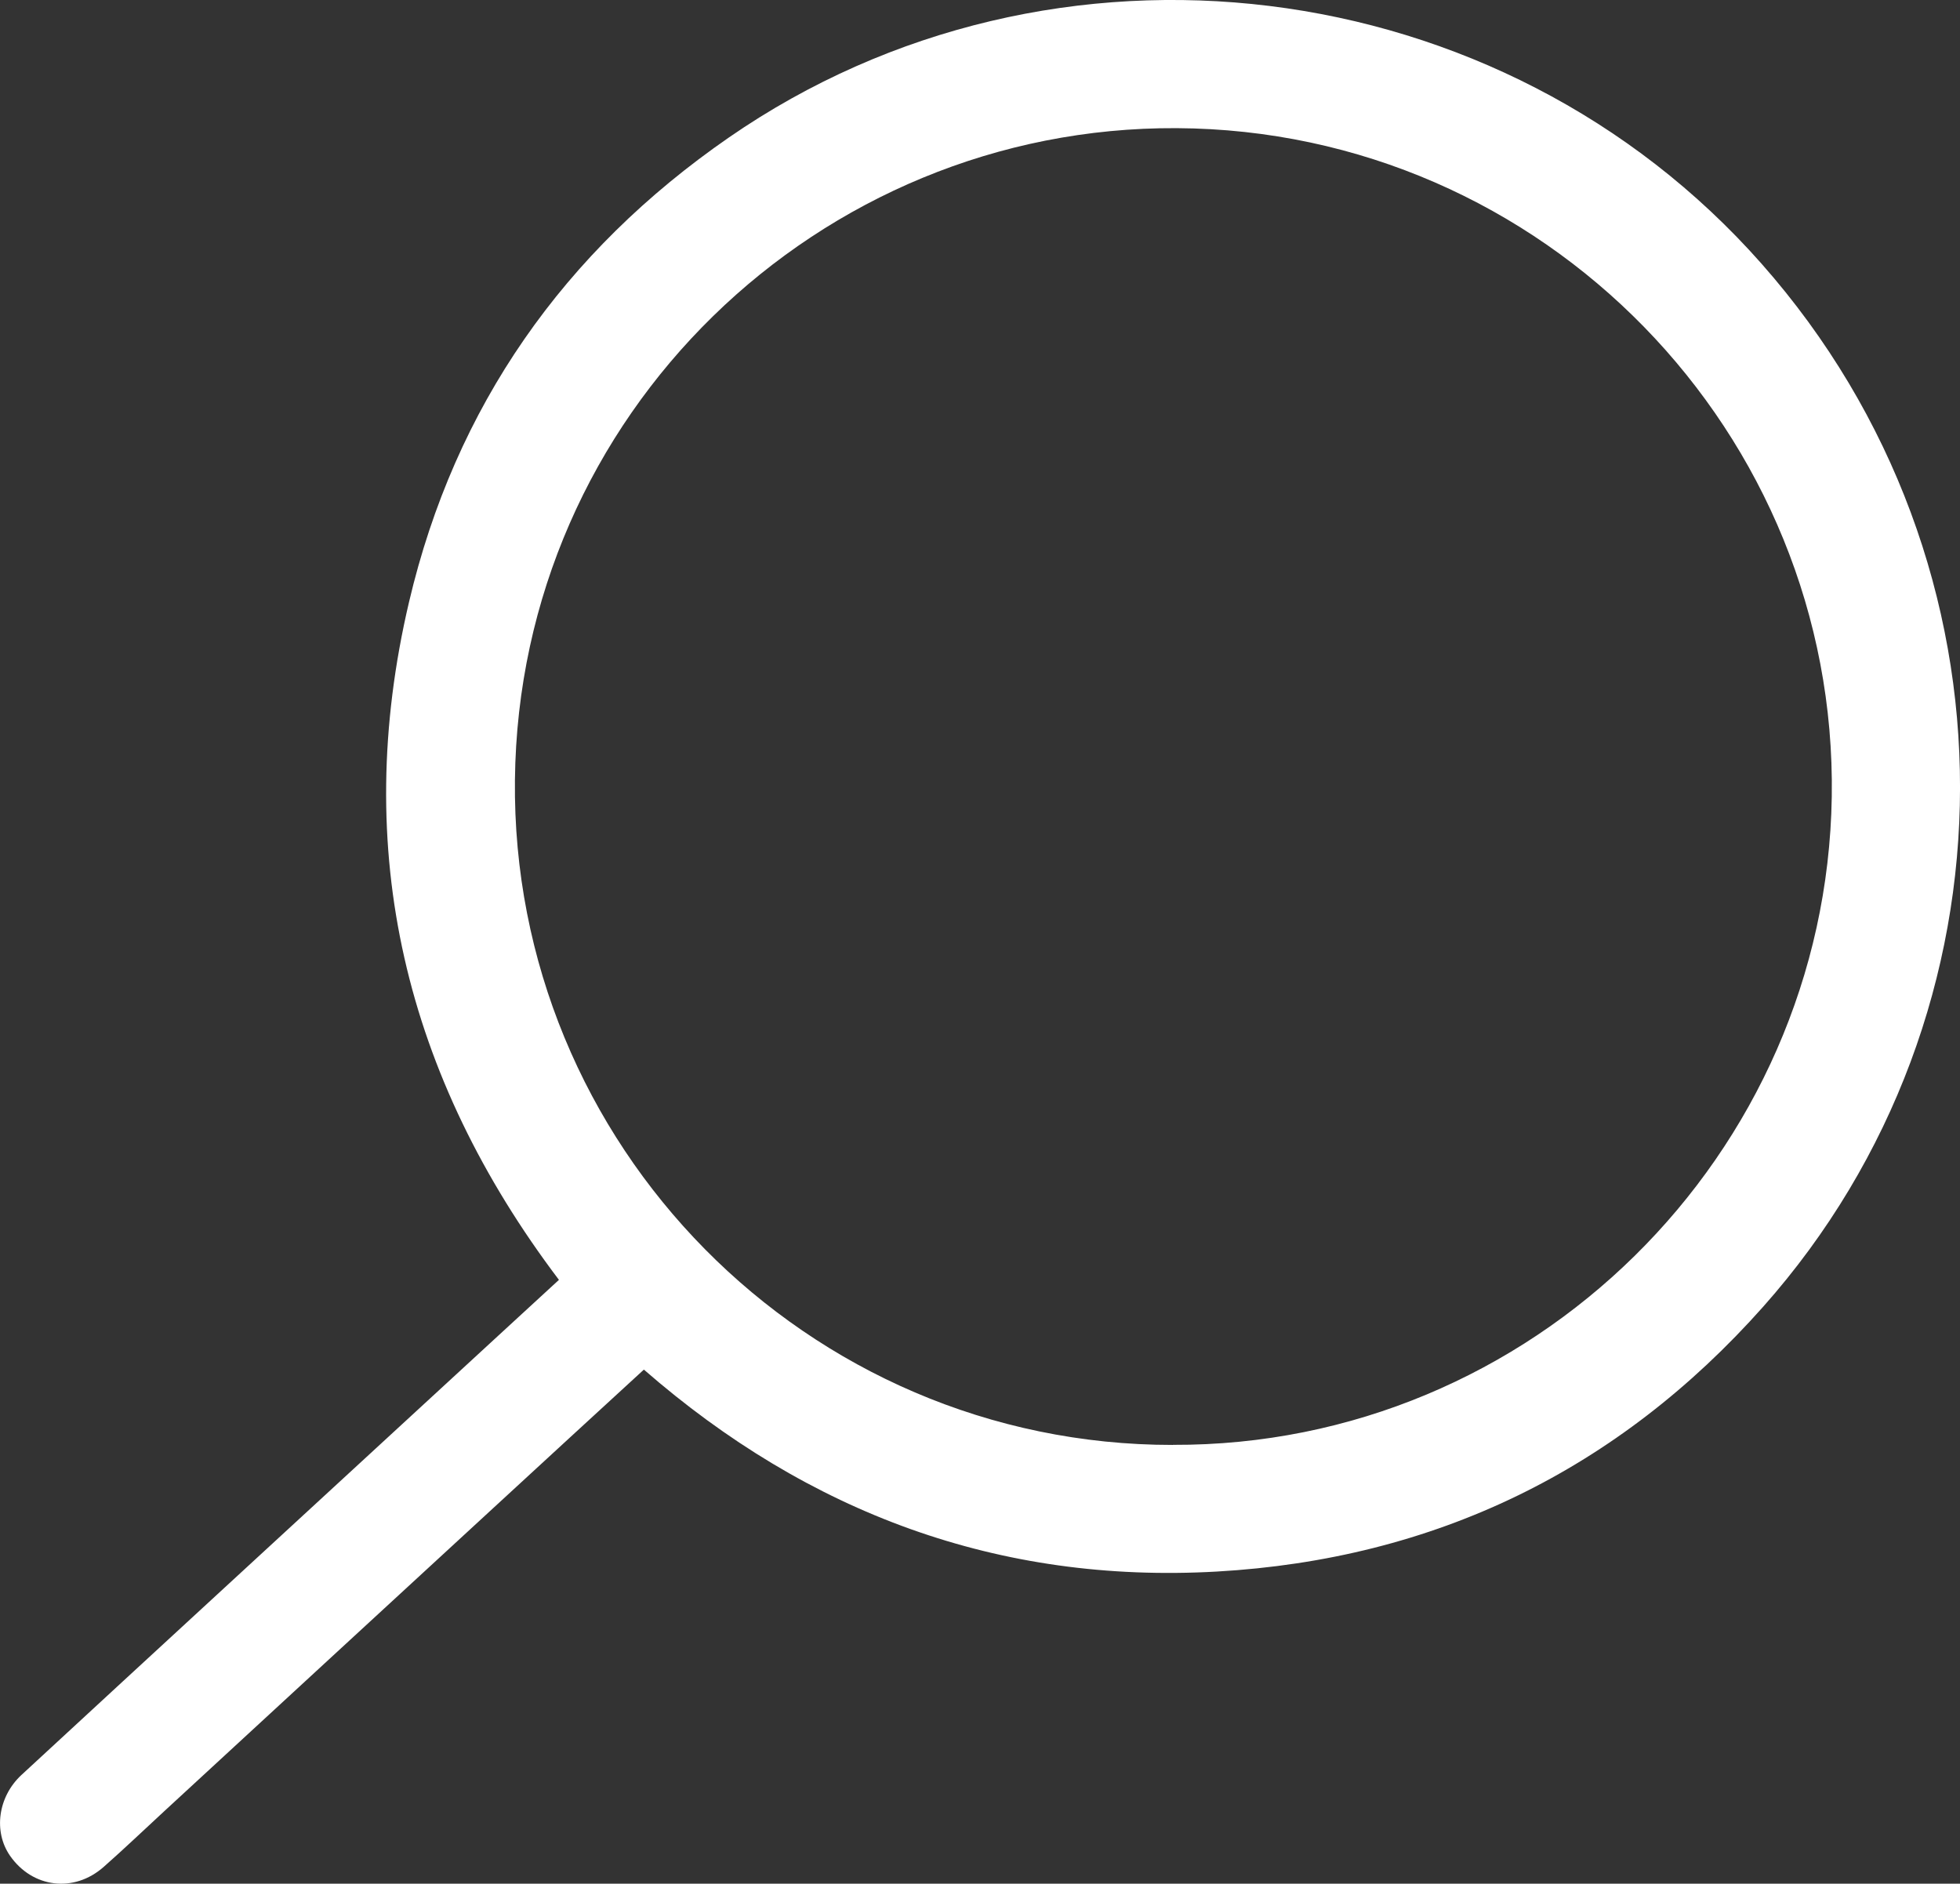 <?xml version="1.0" encoding="UTF-8"?> <svg xmlns="http://www.w3.org/2000/svg" id="_Слой_2" data-name="Слой 2" viewBox="0 0 232.49 223.43"><rect x="0" y="0" width="232.49" height="223.43" fill="#333333" stroke="none"/><defs><style> .cls-1 { fill: #fff; } </style></defs><g id="_Слой_1-2" data-name="Слой 1"><path class="cls-1" d="M76.38,162.45c-5.85,5.37-11.6,10.65-17.34,15.94-13.18,12.13-26.35,24.27-39.52,36.41-2.41,2.22-4.77,4.48-7.22,6.64-3.53,3.12-8.45,2.5-11.11-1.32-1.99-2.87-1.43-7,1.35-9.58,8.03-7.42,16.07-14.83,24.12-22.24,10.81-9.95,21.62-19.9,32.42-29.85,2.4-2.21,4.81-4.42,7.22-6.64-18.25-24.14-24.71-50.91-17.78-80.41,5.45-23.19,18.37-41.57,37.95-55.1C124.96-10.3,178.08-3.68,208.95,31.28c31.54,35.71,31.18,88.84,.19,123.72-17.21,19.37-38.94,29.94-64.82,31.41-25.84,1.46-48.4-6.93-67.95-23.96Zm62.74,8.93c42.54,.17,77.49-34.33,78.16-76.87,.67-43.11-34.16-79.08-77.7-79.31-42.47-.23-78.03,33.94-78.5,77.31-.47,43.25,34.58,78.91,78.04,78.88Z"></path></g></svg> 